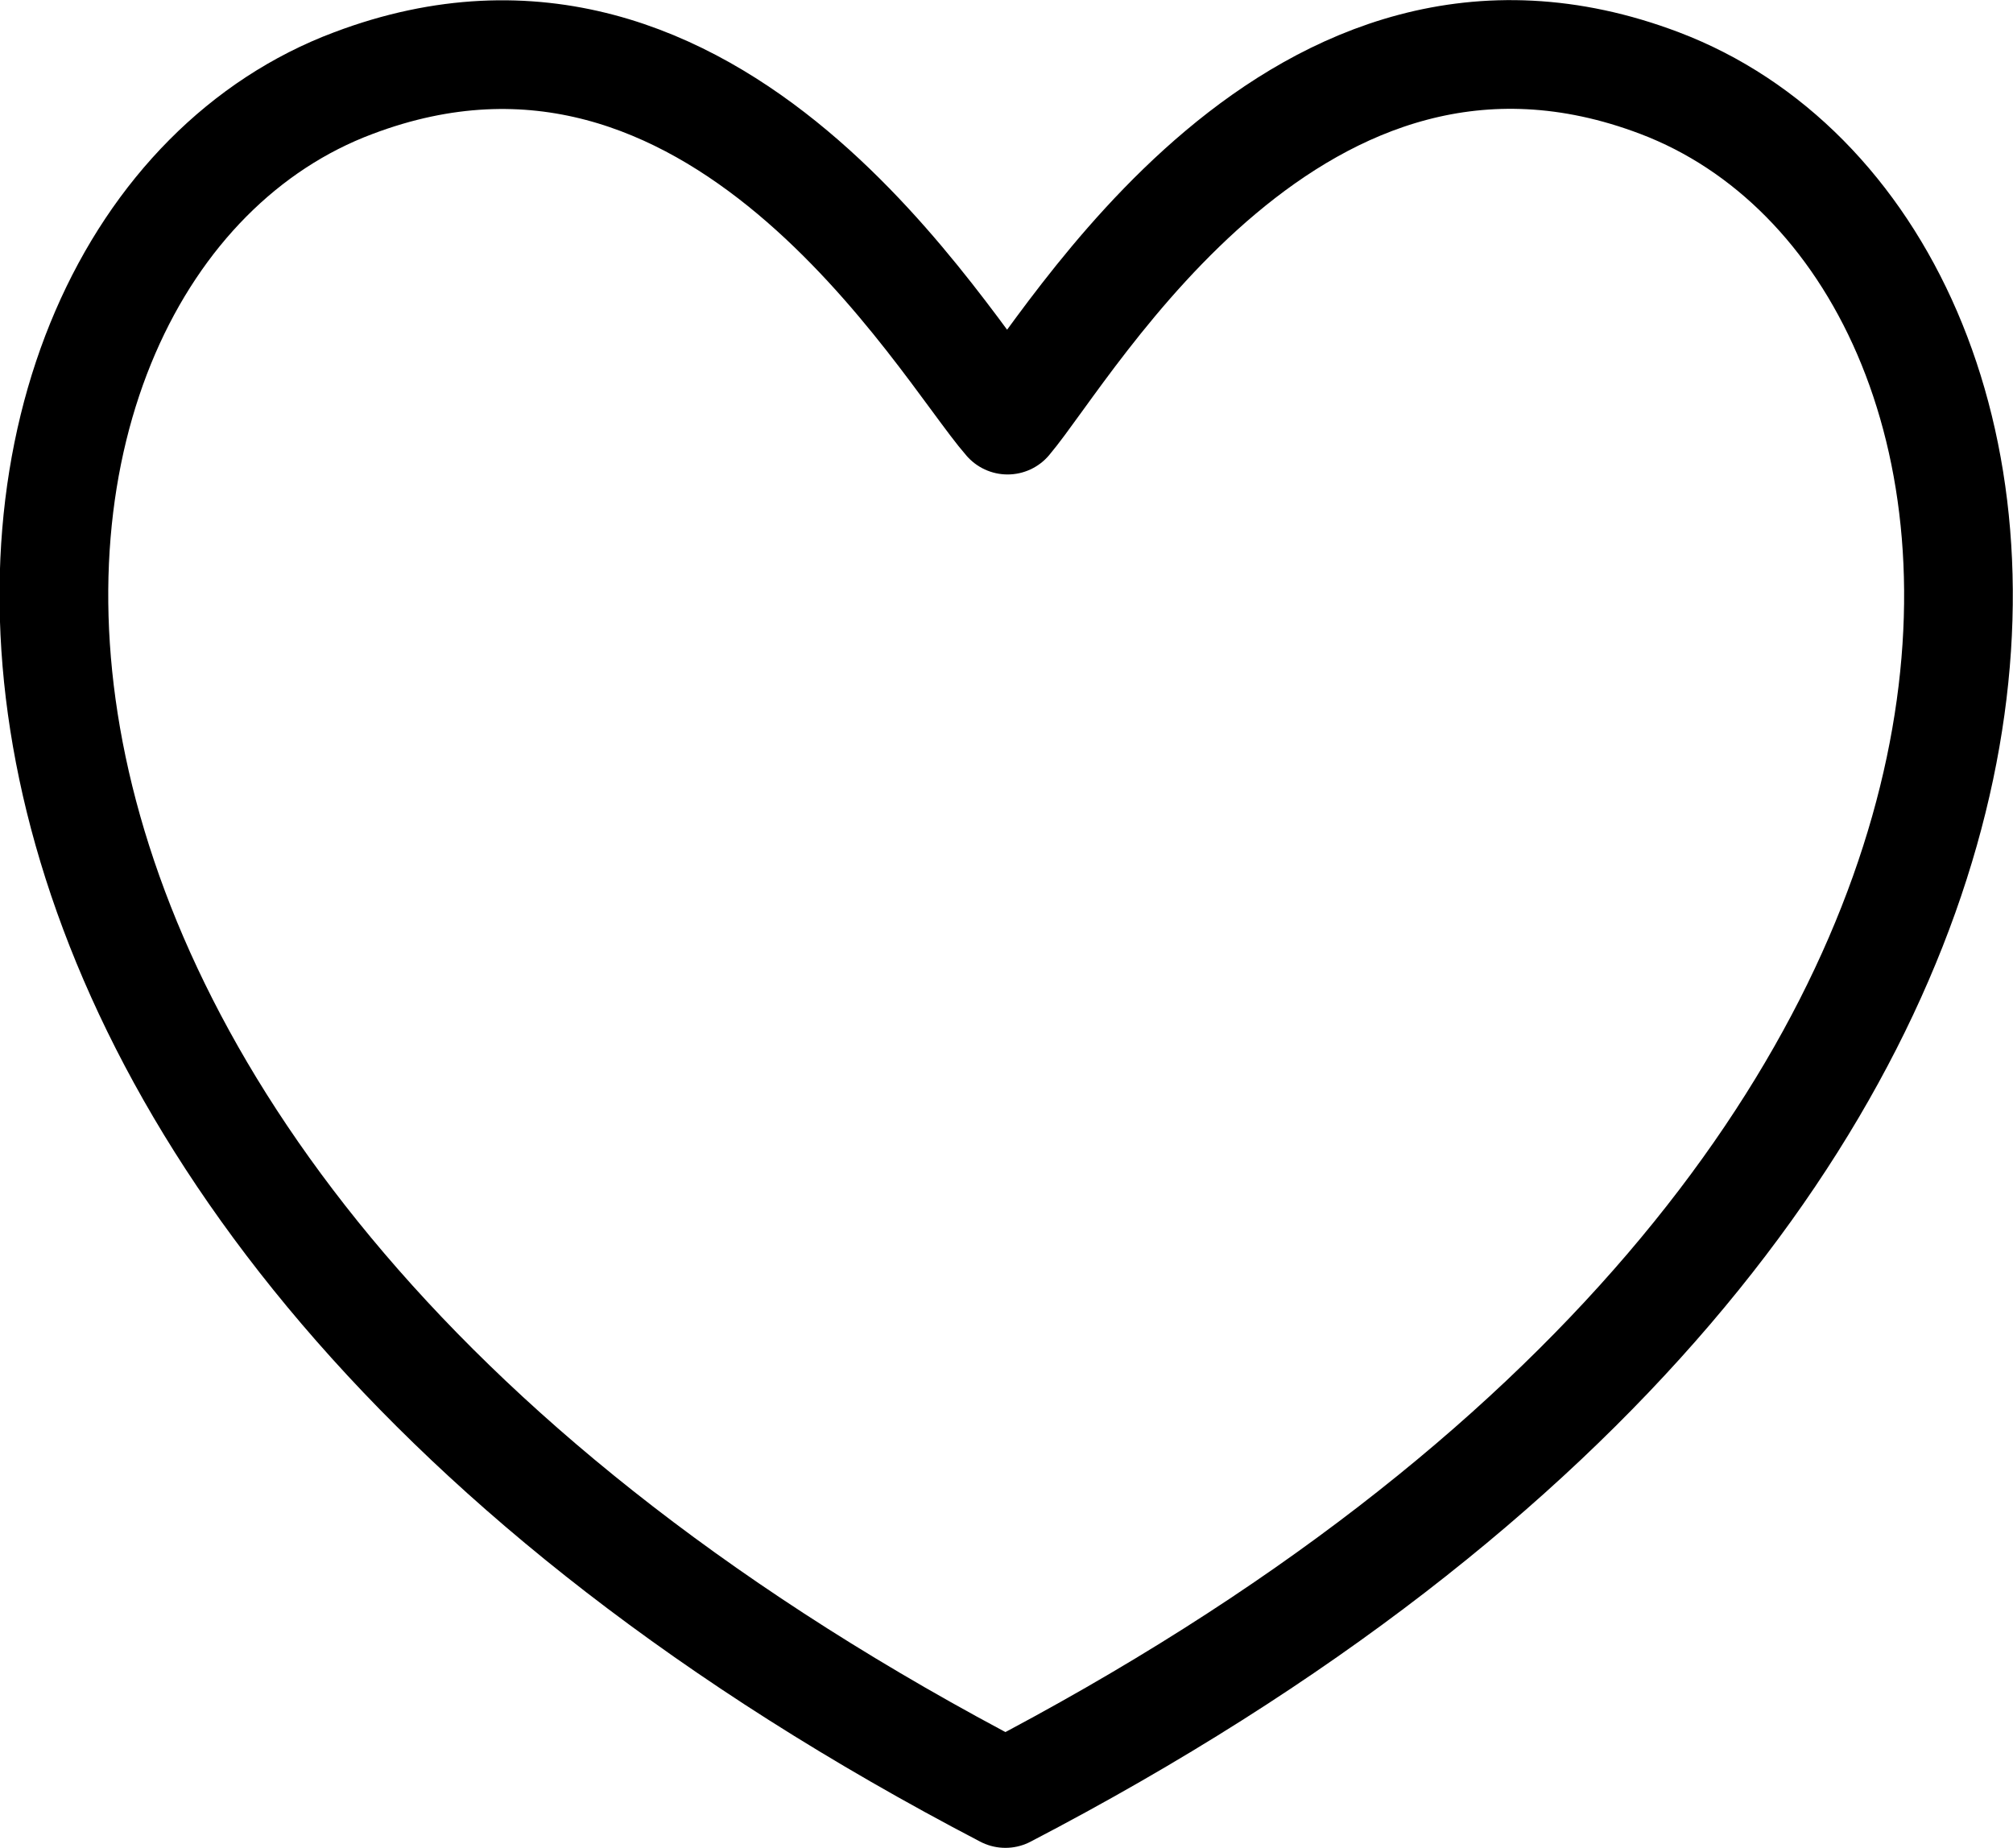 <svg xmlns="http://www.w3.org/2000/svg" viewBox="0 0 37.04 34"><defs><style>.cls-1{fill:none;stroke:#000;stroke-linecap:round;stroke-linejoin:round;stroke-width:2px;}</style></defs><title>top-icon02</title><g id="레이어_2" data-name="레이어 2"><g id="타이틀"><path class="cls-1" d="M30.54,1.53c-6.69-2.54-10.85,4.84-12,6.2C17.35,6.37,13.19-1,6.5,1.53c-8,3-9.78,20.11,12,31.47h0C40.32,21.64,38.52,4.56,30.54,1.53Z"/></g></g></svg>